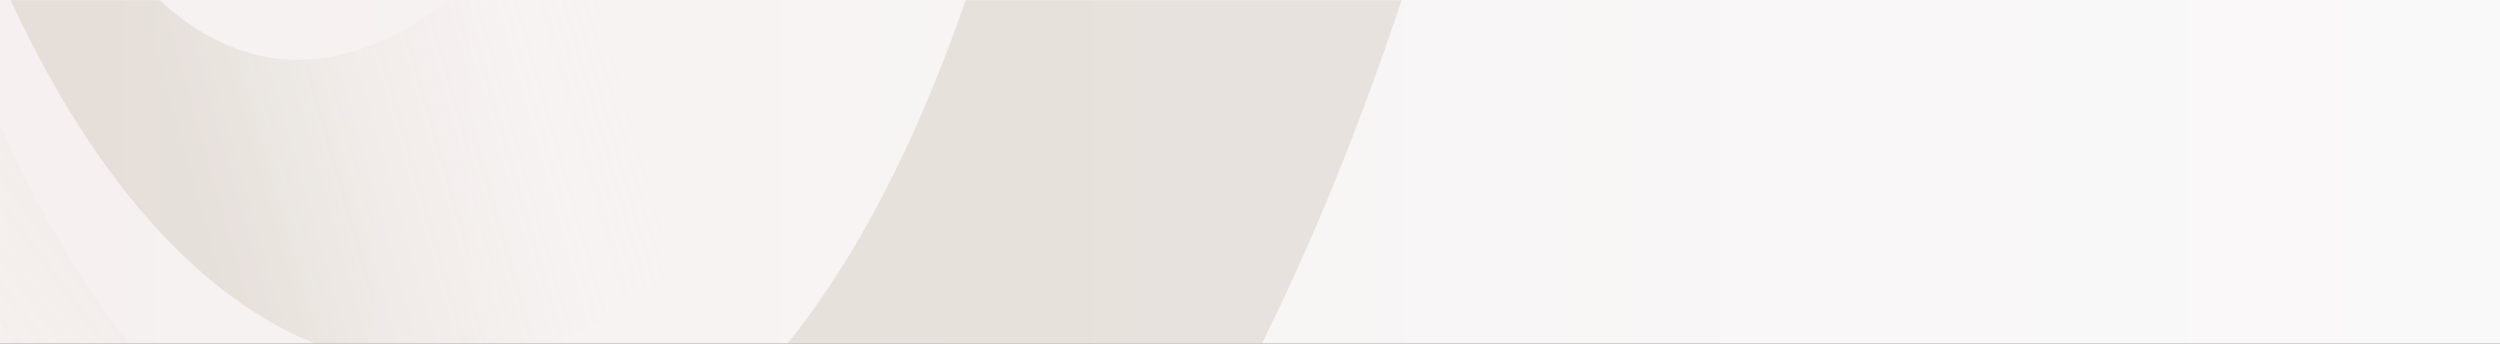 <svg width="1440" height="198" viewBox="0 0 1440 198" fill="none" xmlns="http://www.w3.org/2000/svg">
<rect x="0" y="0" width="1440" height="198" fill="#333333" stroke="none"/>
<rect width="1440" height="198" fill="url(#paint0_linear_4804_260165)"/>
<mask id="mask0_4804_260165" style="mask-type:alpha" maskUnits="userSpaceOnUse" x="0" y="0" width="1440" height="198">
<rect width="1440" height="198" fill="url(#paint1_linear_4804_260165)"/>
</mask>
<g mask="url(#mask0_4804_260165)">
<g opacity="0.2">
<path d="M-57.305 -198.202C-5.143 55.959 134.233 266.942 317.614 197.717C556.874 107.393 636.075 -392.805 627.862 -1058L418.085 -1057.65C418.085 -1057.65 488.179 -234.673 282.3 -22.099C227.205 34.78 154.764 61.55 88.054 -3.635C-146.396 -232.733 -90.57 -997.197 -90.57 -997.197L-102.925 -995.956C-108.971 -864.287 -128.555 -545.358 -57.314 -198.19L-57.305 -198.202Z" fill="url(#paint2_linear_4804_260165)"/>
<path d="M331.845 289.873C141.384 360.371 -4.798 144.172 -59.426 -115.719C-138.909 -493.803 -113.819 -797.117 -107.531 -931.775L-116.49 -930.378C-116.49 -930.378 -189.856 -195.242 33.861 287.221C141.023 518.336 319.305 576.651 452.08 508.548C953.401 251.403 957 -993.998 957 -993.998L663.094 -993.998C671.628 -313.598 580.354 197.887 331.845 289.873Z" fill="url(#paint3_linear_4804_260165)"/>
</g>
</g>
<defs>
<linearGradient id="paint0_linear_4804_260165" x1="0" y1="99" x2="1440" y2="99" gradientUnits="userSpaceOnUse">
<stop stop-color="#F6F1F0"/>
<stop offset="1" stop-color="#FAF9FA"/>
</linearGradient>
<linearGradient id="paint1_linear_4804_260165" x1="1440" y1="121.186" x2="5.09819e-06" y2="121.187" gradientUnits="userSpaceOnUse">
<stop offset="1" stop-color="#D00F31"/>
<stop stop-color="#FCFCFC"/>
</linearGradient>
<linearGradient id="paint2_linear_4804_260165" x1="-146.231" y1="-92.181" x2="428.564" y2="-255.539" gradientUnits="userSpaceOnUse">
<stop offset="0.321" stop-color="#A3967B"/>
<stop offset="0.787" stop-color="#FEFEFE" stop-opacity="0"/>
</linearGradient>
<linearGradient id="paint3_linear_4804_260165" x1="635.044" y1="-118.617" x2="-103.009" y2="428.955" gradientUnits="userSpaceOnUse">
<stop offset="0.399" stop-color="#A3967B"/>
<stop offset="0.936" stop-color="white" stop-opacity="0"/>
</linearGradient>
</defs>
</svg>
